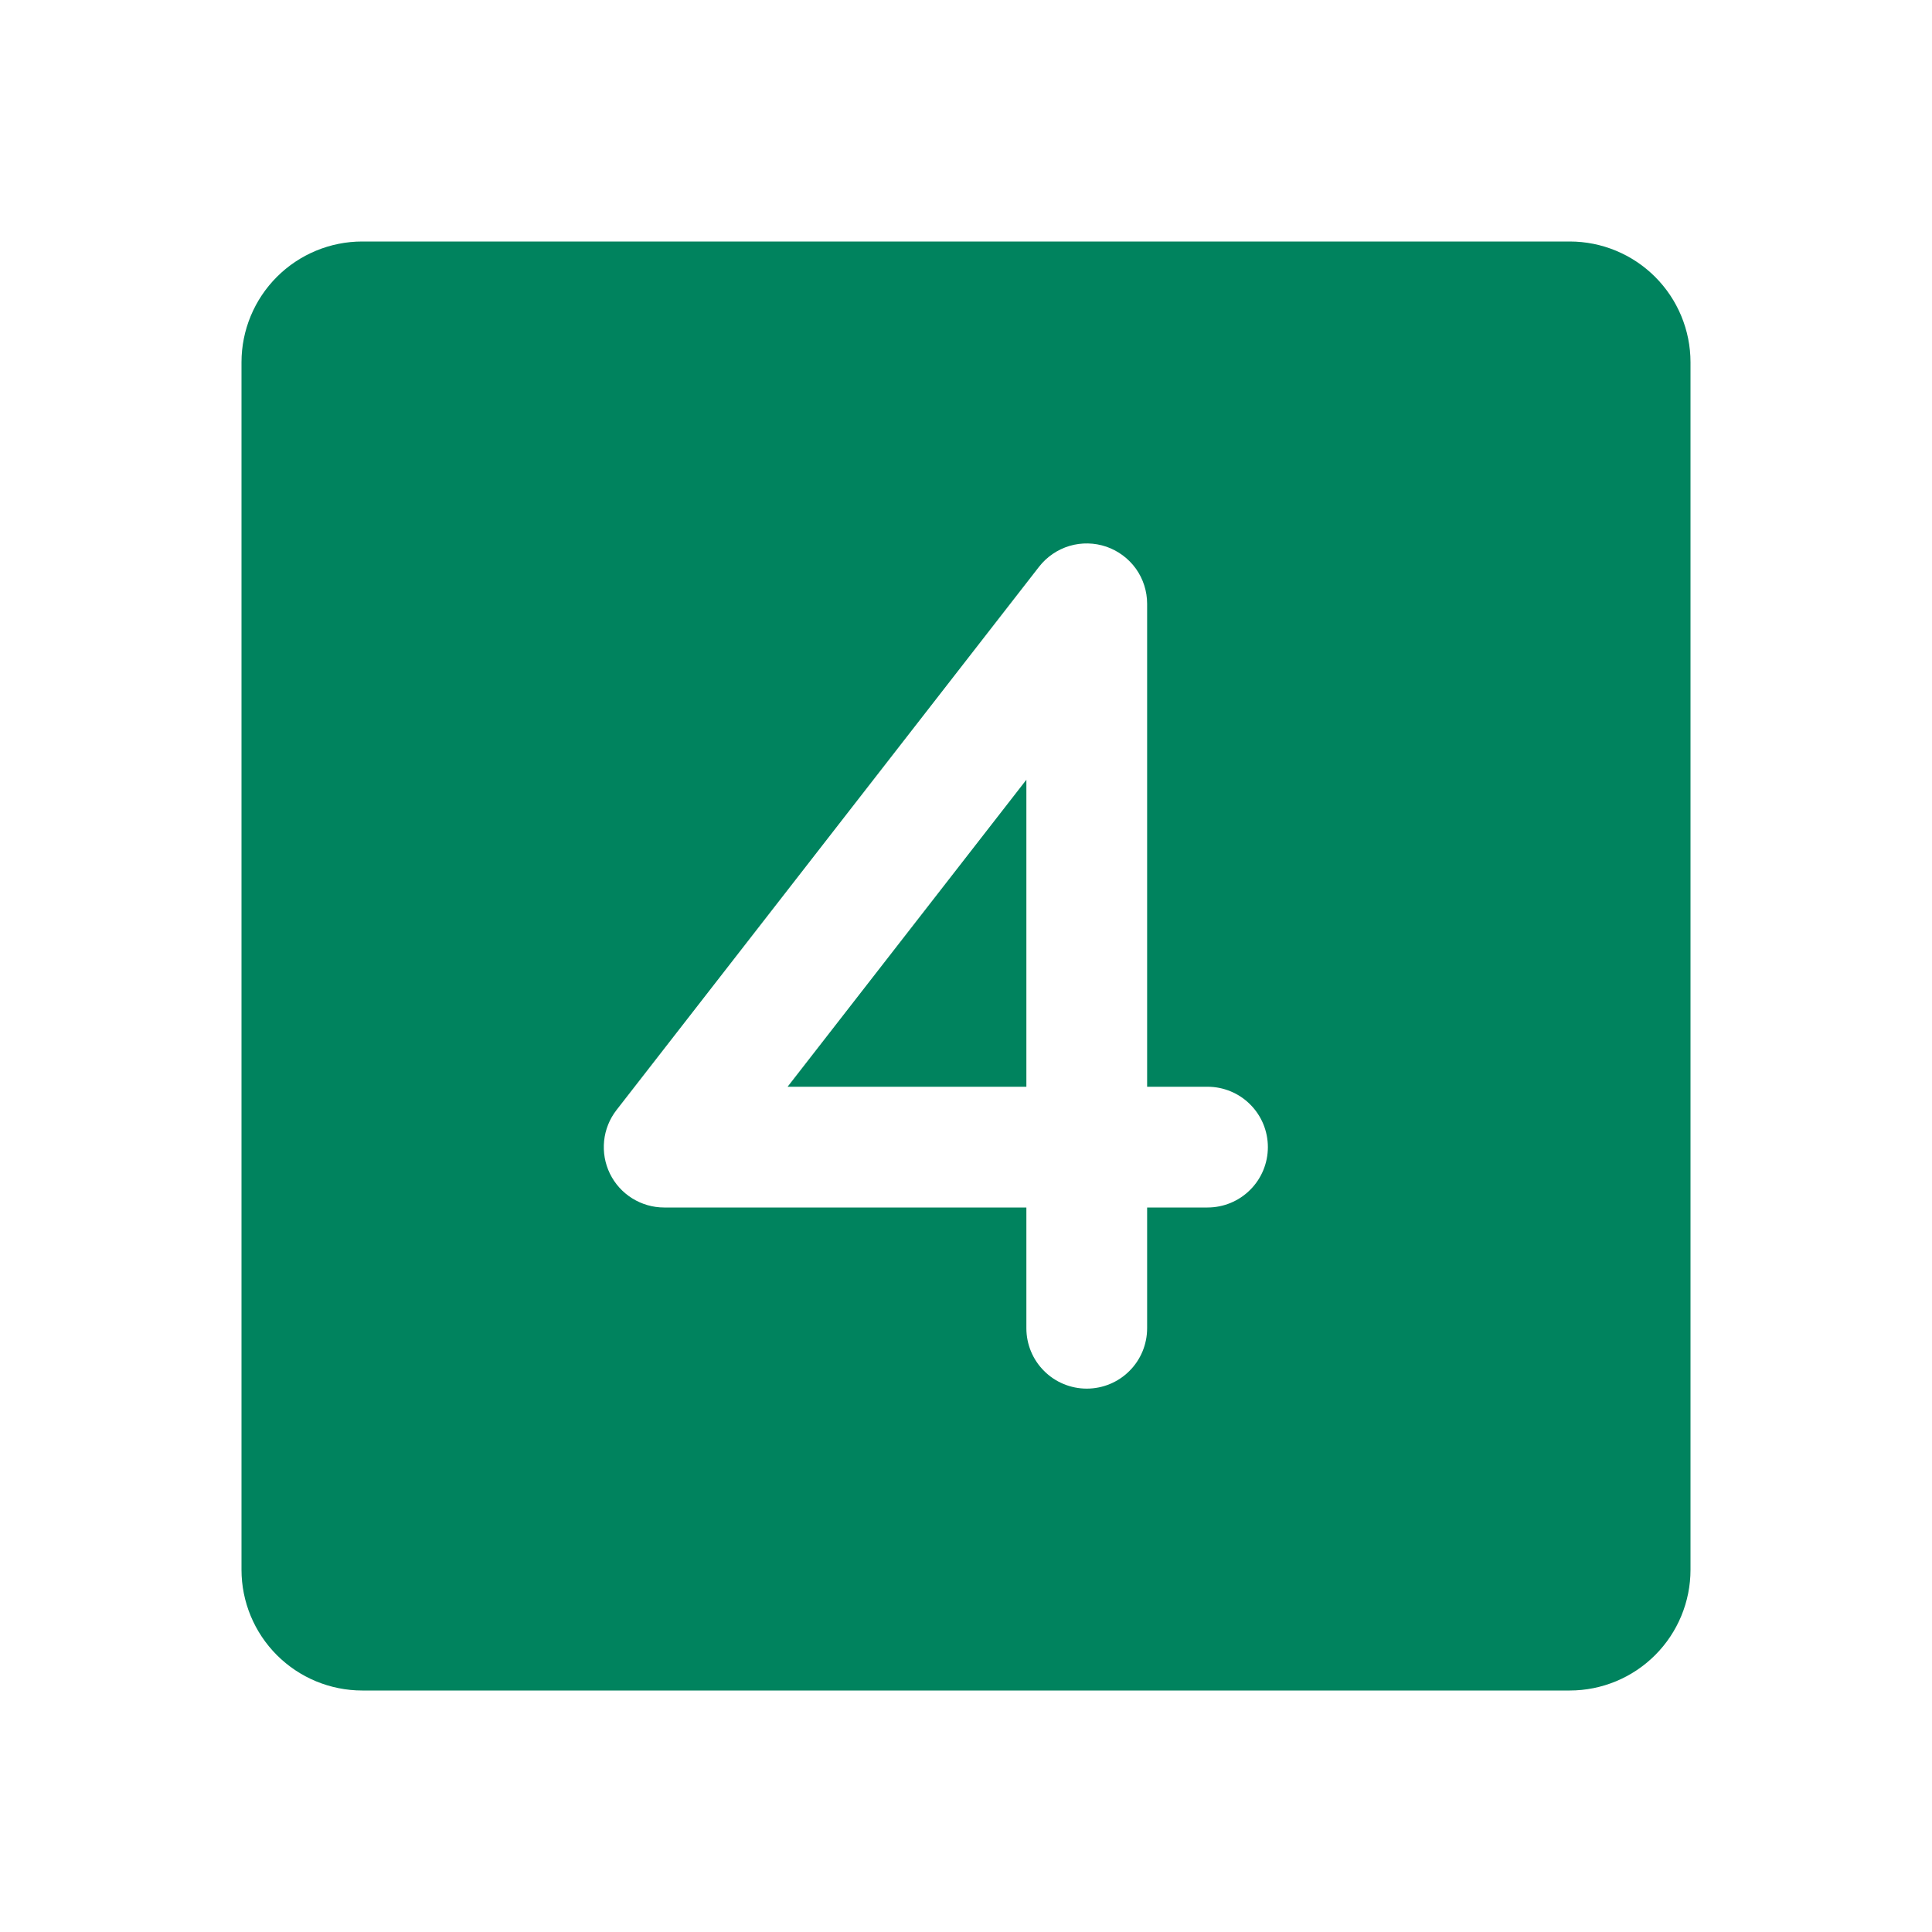 <svg width="32" height="32" viewBox="0 0 32 32" fill="none" xmlns="http://www.w3.org/2000/svg">
<path d="M26 4H6C5.47 4 4.961 4.211 4.586 4.586C4.211 4.961 4 5.47 4 6V26C4 26.53 4.211 27.039 4.586 27.414C4.961 27.789 5.47 28 6 28H26C26.53 28 27.039 27.789 27.414 27.414C27.789 27.039 28 26.53 28 26V6C28 5.47 27.789 4.961 27.414 4.586C27.039 4.211 26.53 4 26 4ZM20 20H19V22C19 22.265 18.895 22.52 18.707 22.707C18.52 22.895 18.265 23 18 23C17.735 23 17.48 22.895 17.293 22.707C17.105 22.52 17 22.265 17 22V20H11C10.813 20 10.63 19.947 10.471 19.848C10.312 19.749 10.184 19.607 10.102 19.439C10.02 19.271 9.987 19.083 10.006 18.897C10.025 18.711 10.096 18.534 10.211 18.386L17.211 9.386C17.339 9.222 17.515 9.102 17.715 9.042C17.915 8.983 18.128 8.988 18.325 9.055C18.521 9.123 18.692 9.25 18.814 9.419C18.935 9.589 19 9.792 19 10V18H20C20.265 18 20.52 18.105 20.707 18.293C20.895 18.48 21 18.735 21 19C21 19.265 20.895 19.52 20.707 19.707C20.52 19.895 20.265 20 20 20ZM13.045 18L17 12.915V18H13.045Z" fill="#00835E"/>
</svg>
